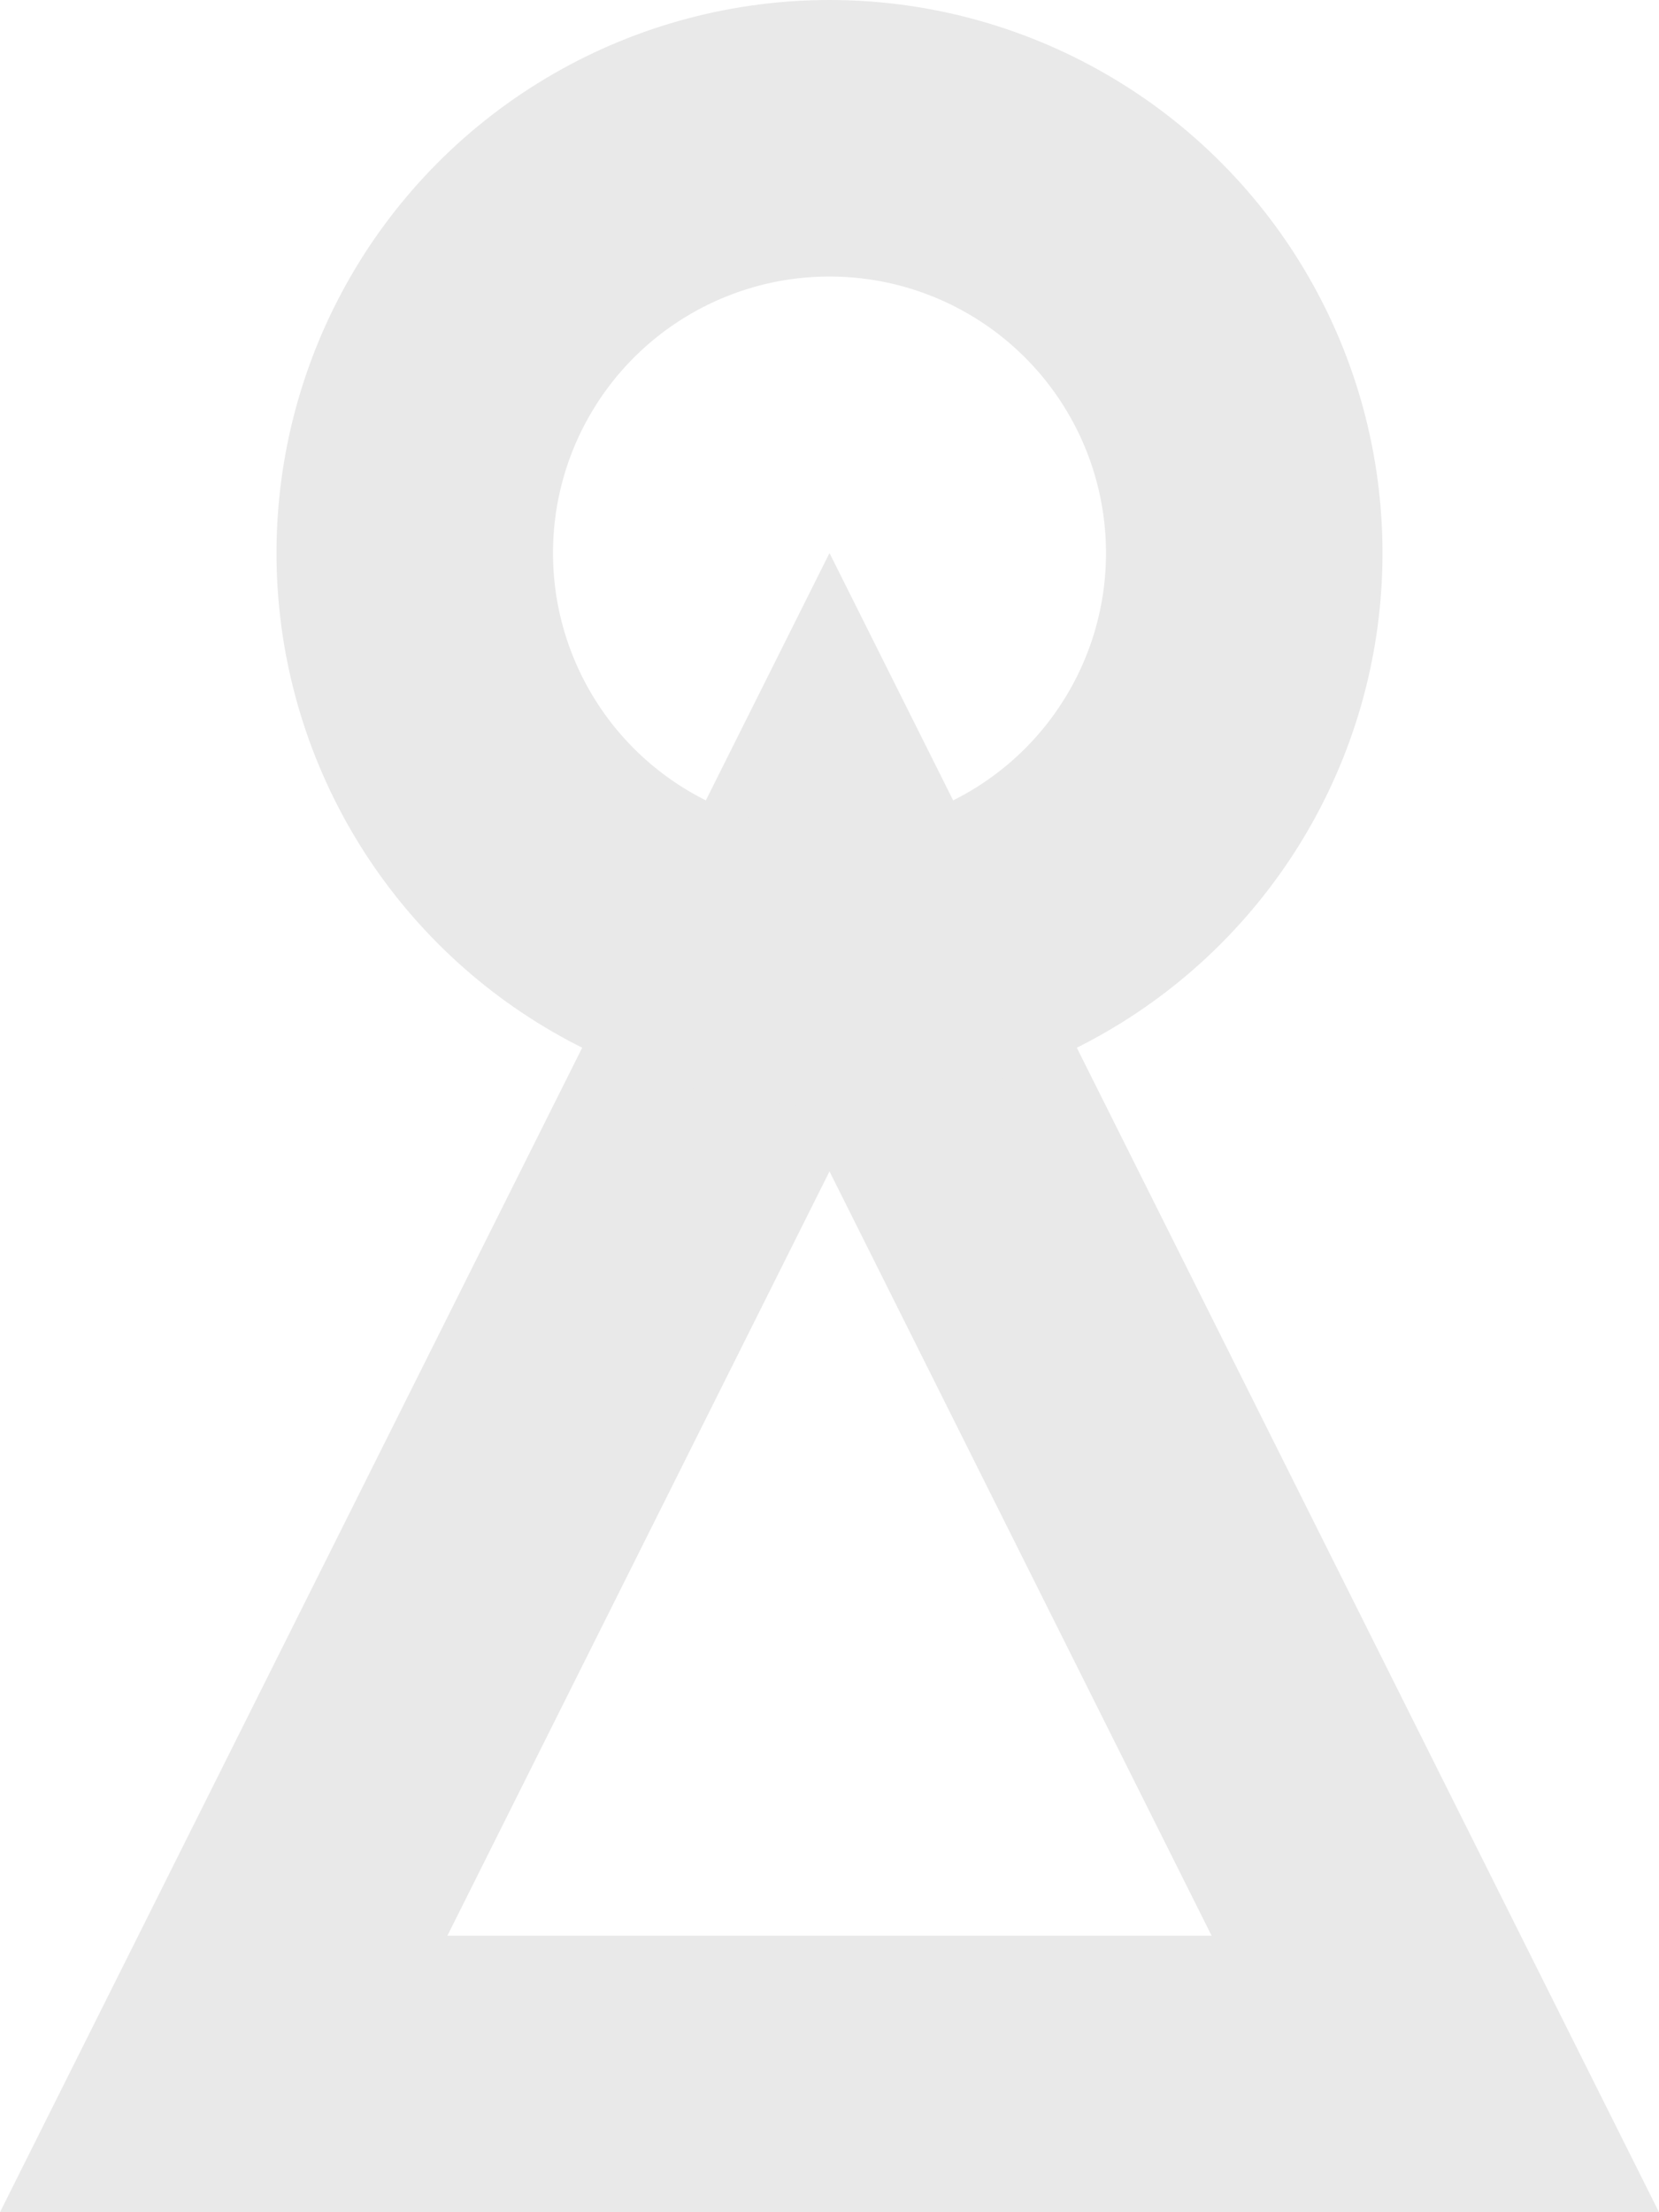 <svg xmlns="http://www.w3.org/2000/svg" width="24" height="32" viewBox="0 0 24 32"><defs><style>.a,.b,.e{fill:none;}.b{stroke:#e9e9e9;stroke-width:4px;}.c,.d{stroke:none;}.d{fill:#e9e9e9;}</style></defs><g transform="translate(-1623 -52)"><g transform="translate(1623.15 52)"><g class="a" transform="translate(-0.15 8)"><path class="c" d="M12,0,24,24H0Z"/><path class="d" d="M 12 8.944 L 6.472 20 L 17.528 20 L 12 8.944 M 12 0 L 24 24 L 0 24 L 12 0 Z"/></g><g class="b" transform="translate(3.85)"><circle class="c" cx="8" cy="8" r="8"/><circle class="e" cx="8" cy="8" r="6"/></g></g></g></svg>